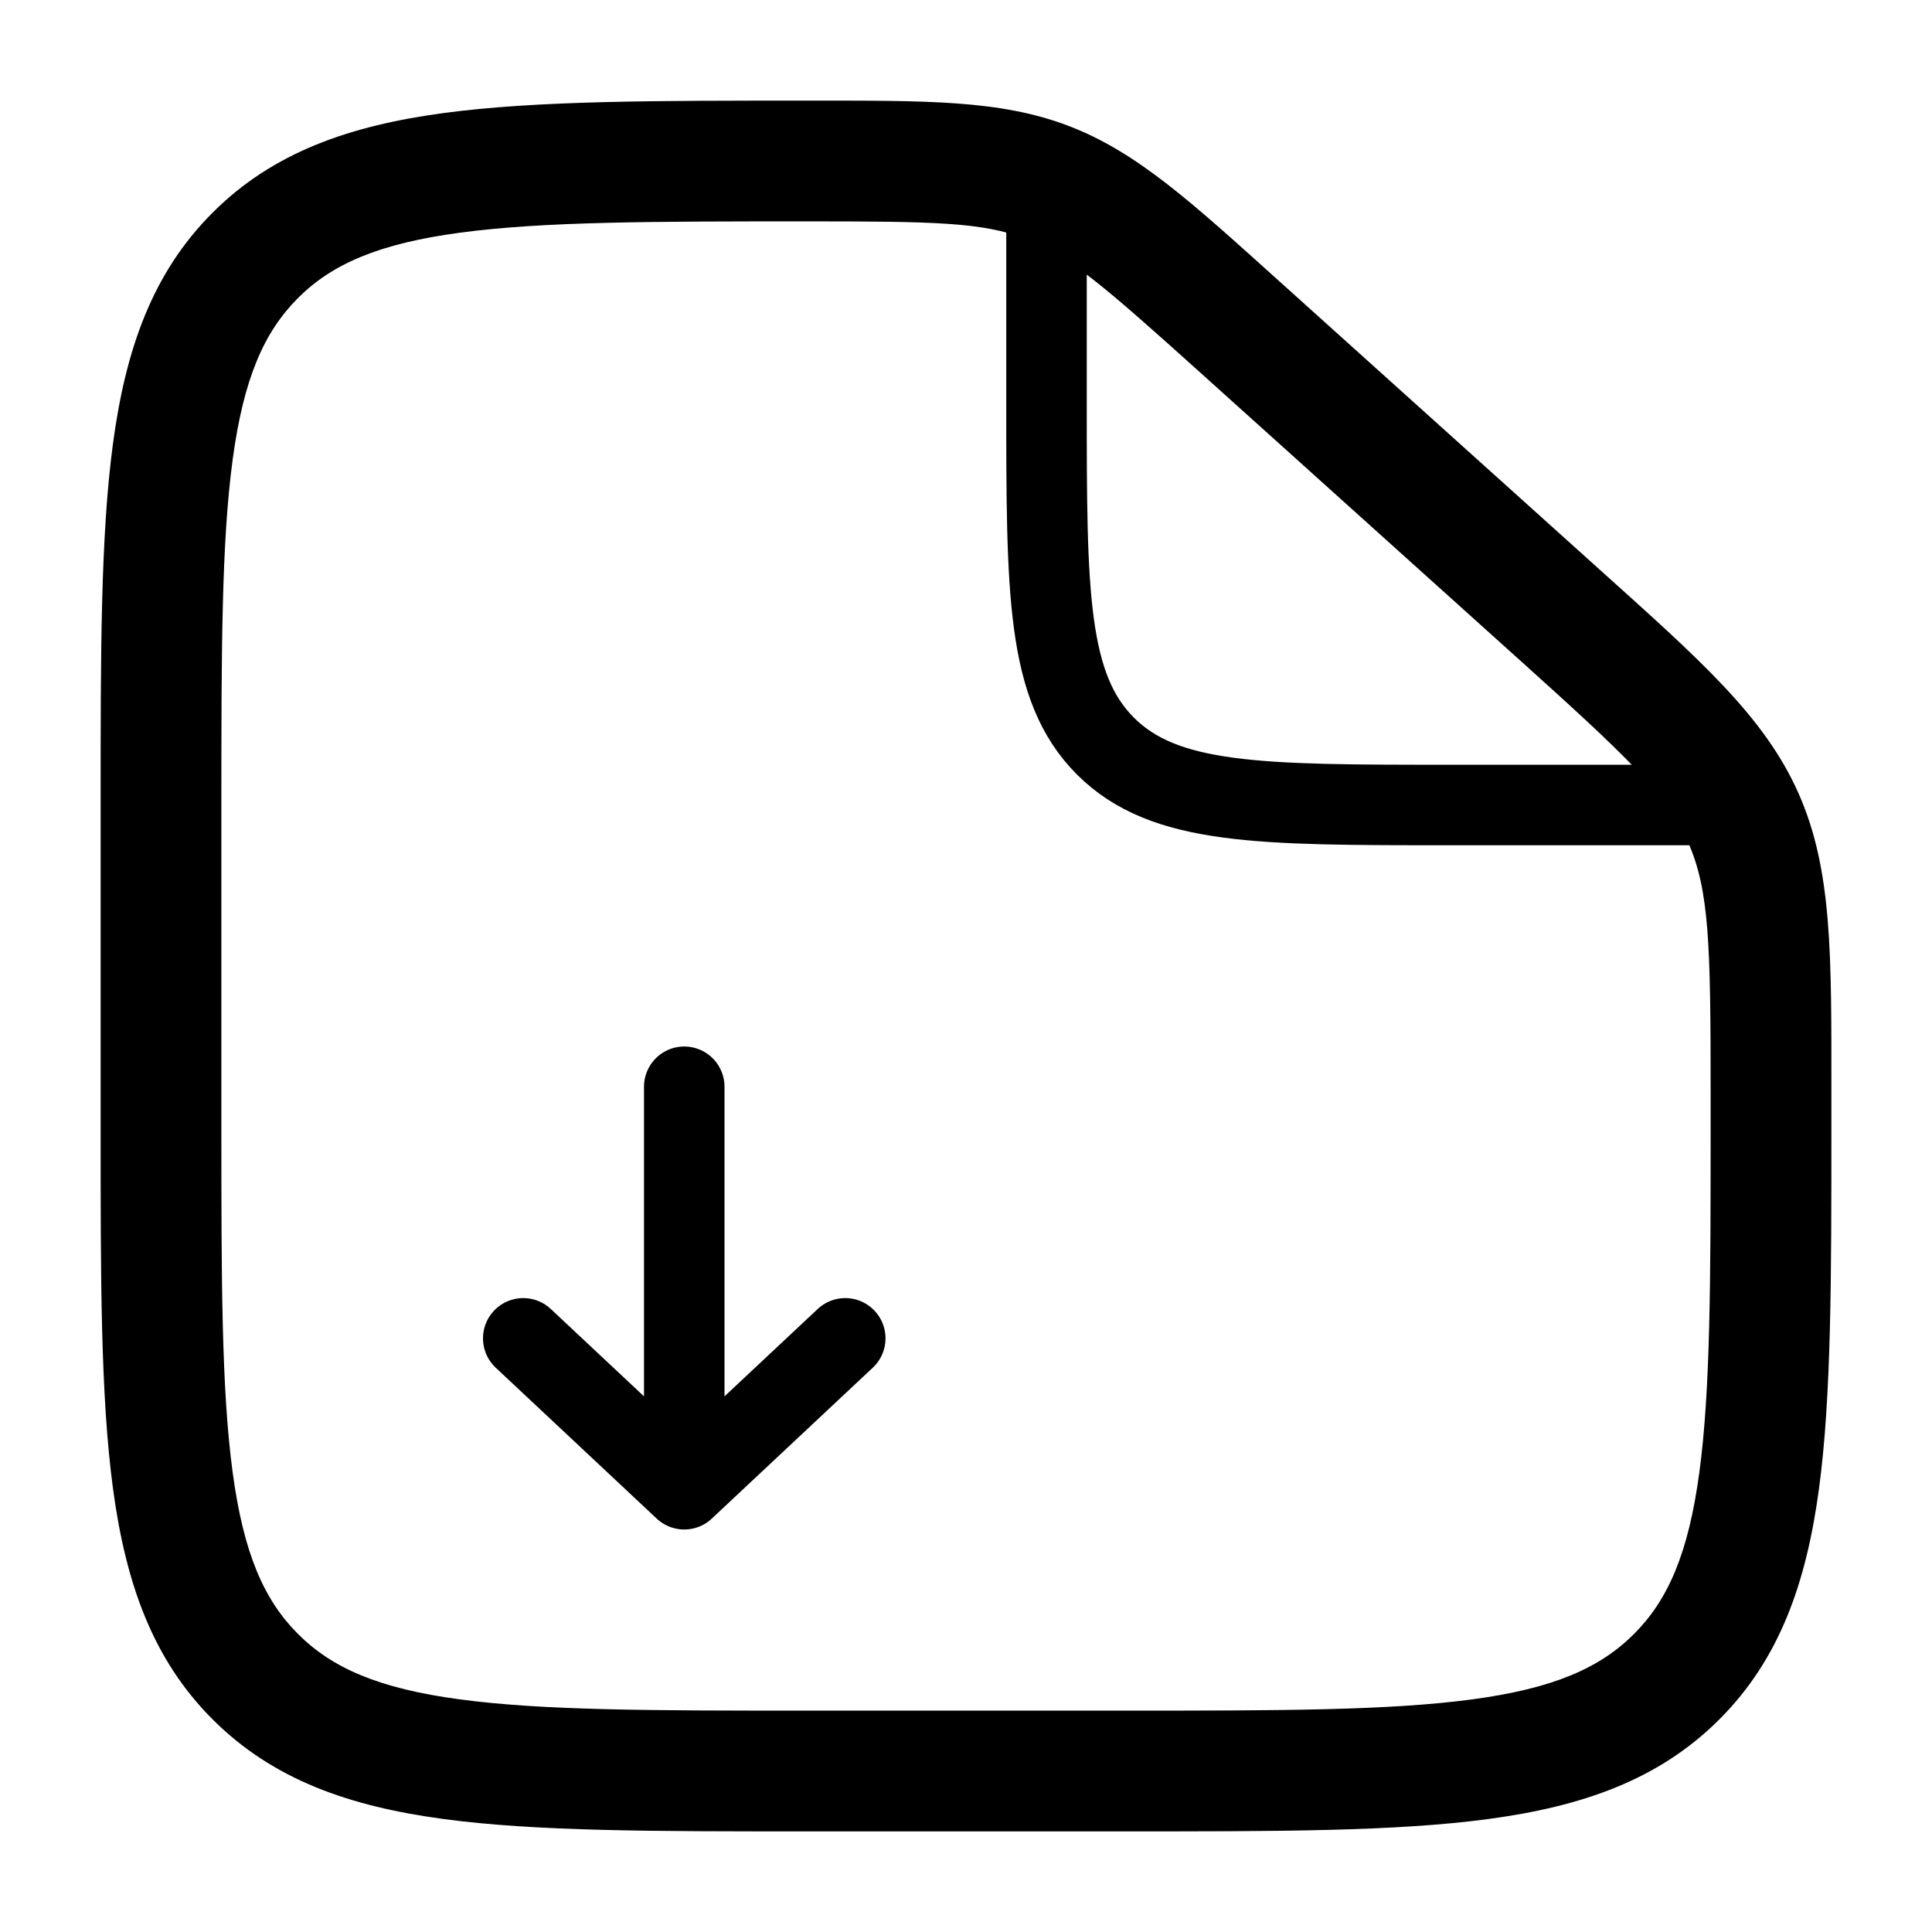 <svg width="36" height="36" viewBox="0 0 36 36" fill="none" xmlns="http://www.w3.org/2000/svg">
<g id="Linear / Files / File Download">
<path id="Vector" d="M21 31.875H15V34.125H21V31.875ZM4.125 21V15H1.875V21H4.125ZM31.875 20.344V21H34.125V20.344H31.875ZM22.337 6.917L28.275 12.261L29.78 10.589L23.842 5.244L22.337 6.917ZM34.125 20.344C34.125 17.812 34.148 16.208 33.509 14.774L31.453 15.689C31.852 16.585 31.875 17.613 31.875 20.344H34.125ZM28.275 12.261C30.305 14.088 31.054 14.793 31.453 15.689L33.509 14.774C32.87 13.339 31.663 12.283 29.78 10.589L28.275 12.261ZM15.045 4.125C17.417 4.125 18.313 4.142 19.111 4.449L19.917 2.348C18.639 1.858 17.247 1.875 15.045 1.875V4.125ZM23.842 5.244C22.213 3.778 21.195 2.838 19.917 2.348L19.111 4.449C19.909 4.755 20.582 5.338 22.337 6.917L23.842 5.244ZM15 31.875C12.14 31.875 10.108 31.873 8.566 31.665C7.057 31.463 6.188 31.082 5.553 30.447L3.962 32.038C5.084 33.161 6.508 33.659 8.266 33.895C9.993 34.127 12.203 34.125 15 34.125V31.875ZM1.875 21C1.875 23.797 1.873 26.007 2.105 27.734C2.341 29.492 2.839 30.916 3.962 32.038L5.553 30.447C4.918 29.812 4.538 28.943 4.335 27.434C4.127 25.892 4.125 23.86 4.125 21H1.875ZM21 34.125C23.797 34.125 26.007 34.127 27.733 33.895C29.492 33.659 30.916 33.161 32.038 32.038L30.447 30.447C29.812 31.082 28.943 31.463 27.434 31.665C25.892 31.873 23.86 31.875 21 31.875V34.125ZM31.875 21C31.875 23.86 31.873 25.892 31.665 27.434C31.462 28.943 31.082 29.812 30.447 30.447L32.038 32.038C33.161 30.916 33.659 29.492 33.895 27.734C34.127 26.007 34.125 23.797 34.125 21H31.875ZM4.125 15C4.125 12.14 4.127 10.108 4.335 8.566C4.538 7.057 4.918 6.188 5.553 5.553L3.962 3.962C2.839 5.084 2.341 6.508 2.105 8.267C1.873 9.993 1.875 12.203 1.875 15H4.125ZM15.045 1.875C12.233 1.875 10.012 1.873 8.278 2.105C6.513 2.341 5.085 2.839 3.962 3.962L5.553 5.553C6.187 4.919 7.059 4.538 8.577 4.335C10.126 4.127 12.17 4.125 15.045 4.125V1.875Z" fill="black"/>
<path id="Vector_2" d="M19.5 3.75V7.5C19.5 11.036 19.5 12.803 20.598 13.902C21.697 15 23.465 15 27 15H33" stroke="black" stroke-width="1.5"/>
<path id="Vector_3" d="M12.75 20.25V27.75M12.75 27.75L15.75 24.938M12.75 27.75L9.75 24.938" stroke="black" stroke-width="1.5" stroke-linecap="round" stroke-linejoin="round"/>
</g>
</svg>
